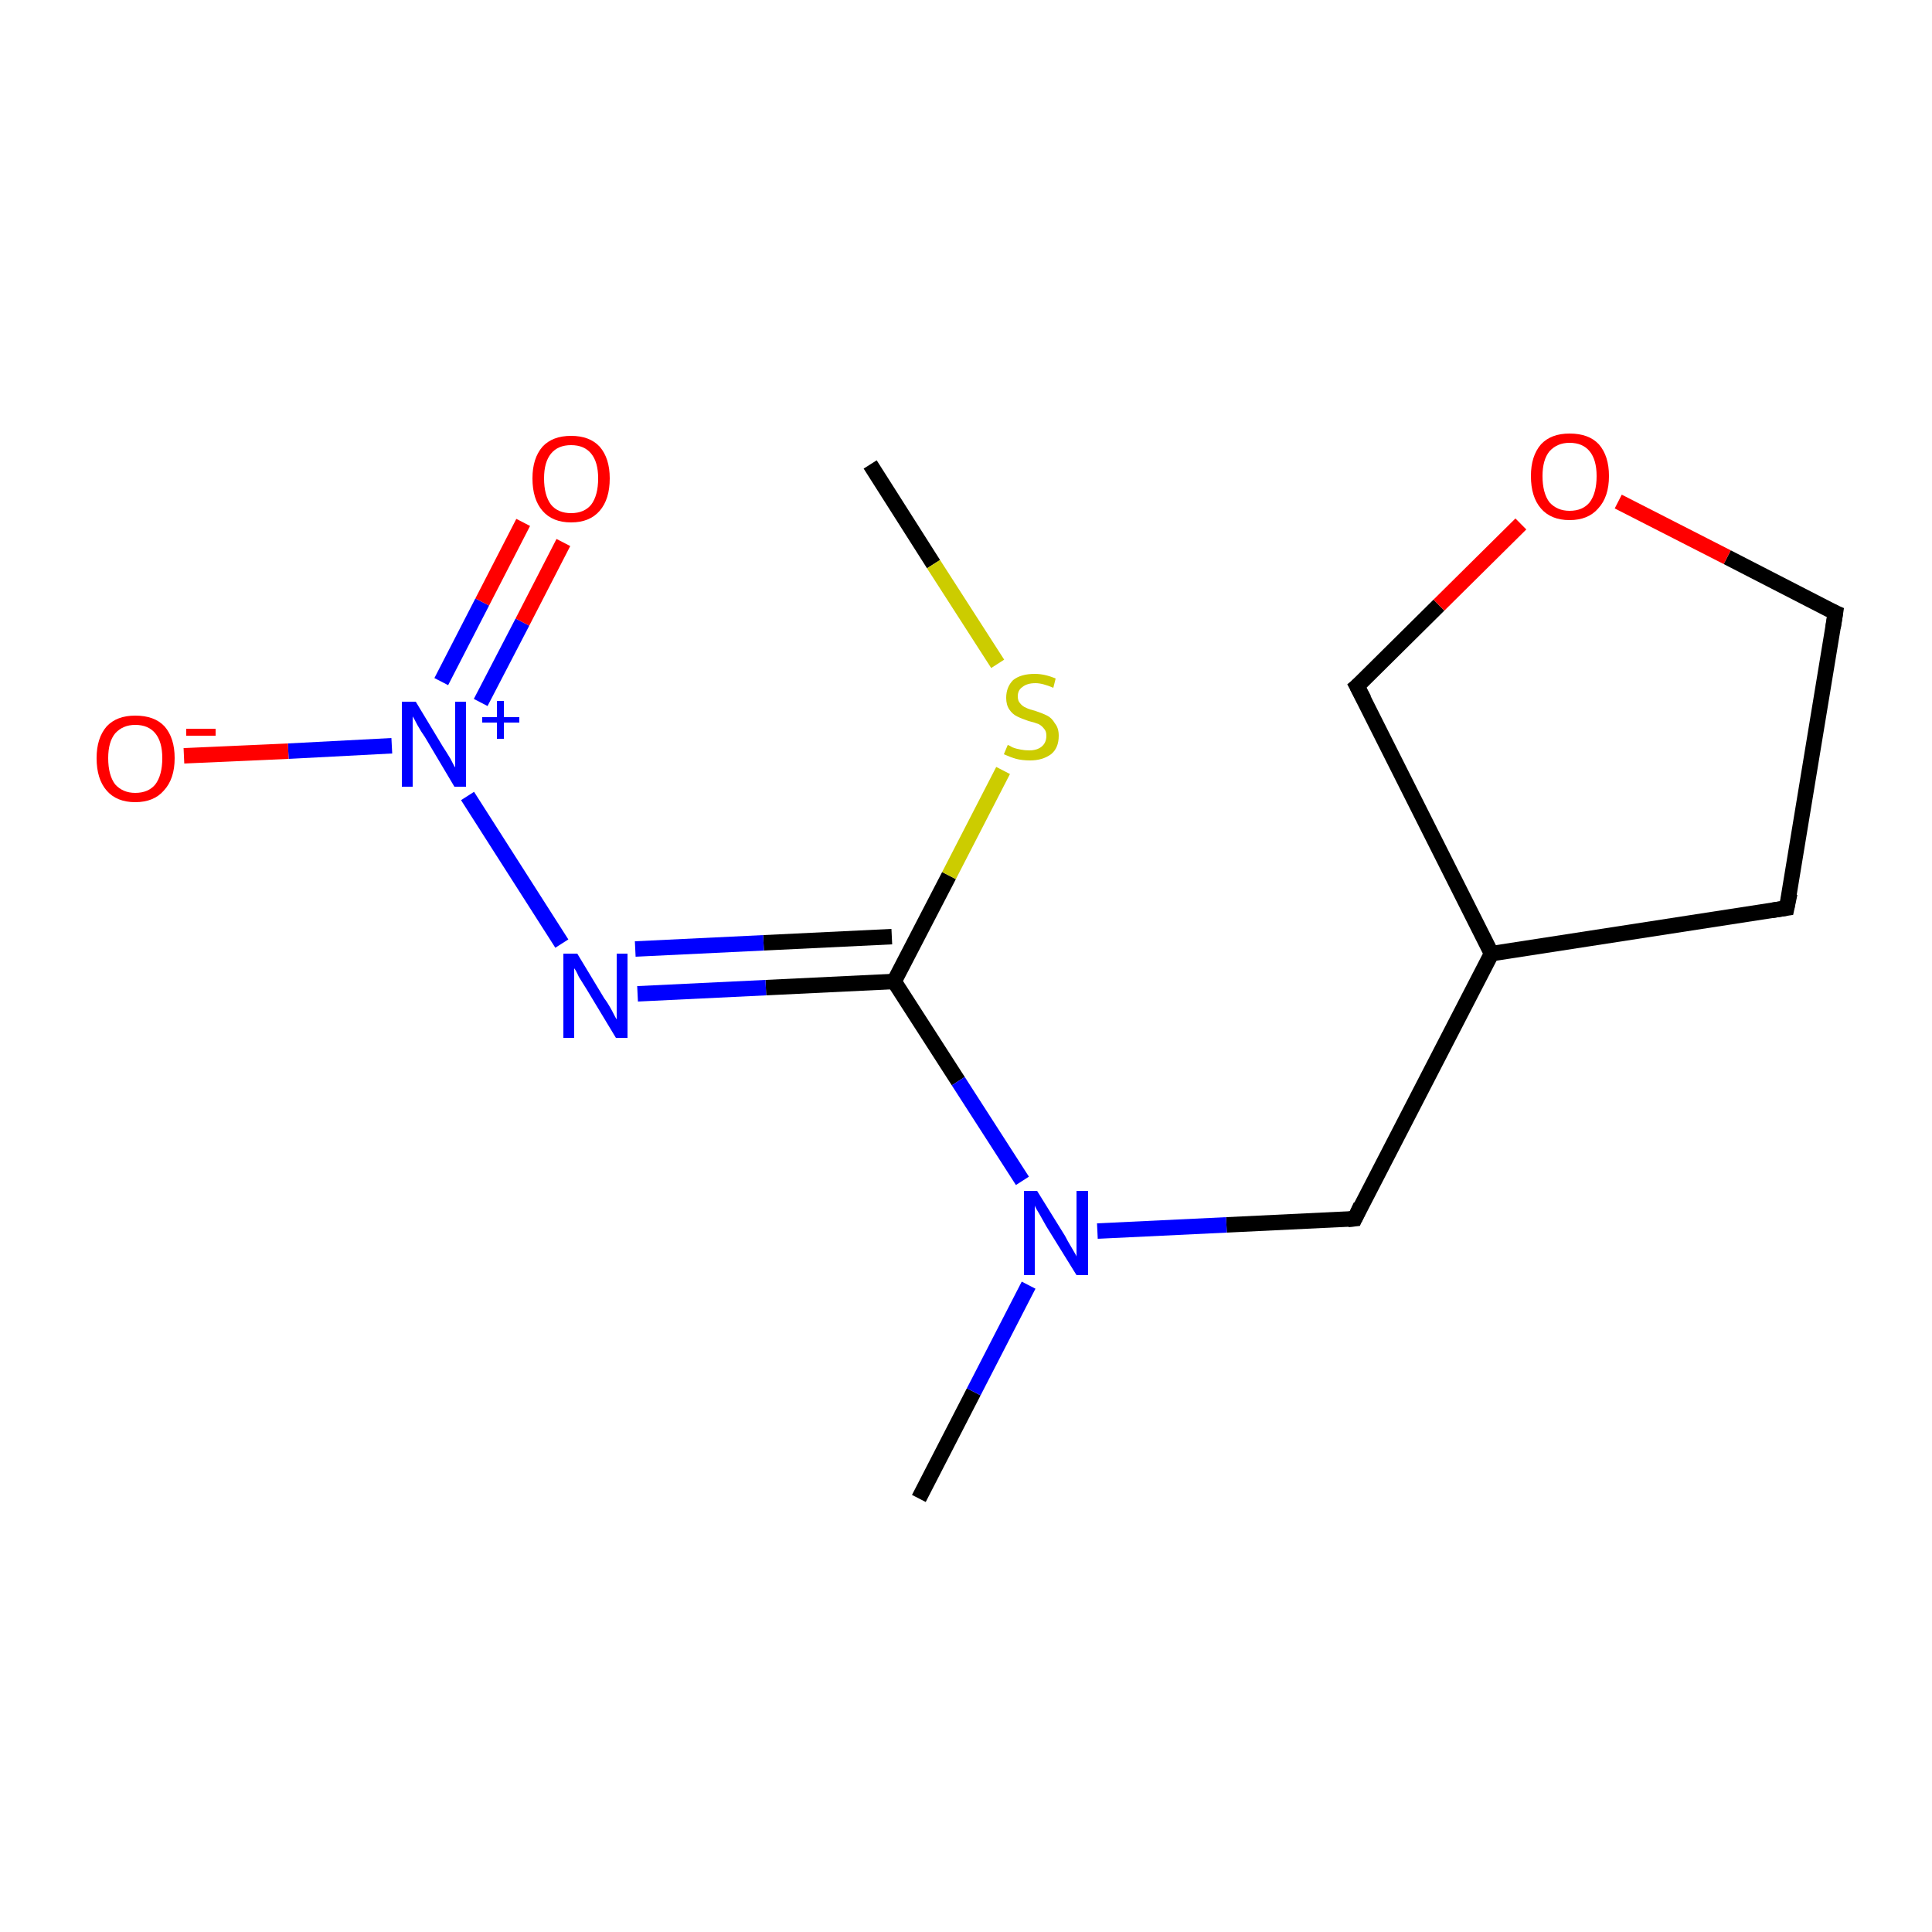 <?xml version='1.0' encoding='iso-8859-1'?>
<svg version='1.1' baseProfile='full'
              xmlns='http://www.w3.org/2000/svg'
                      xmlns:rdkit='http://www.rdkit.org/xml'
                      xmlns:xlink='http://www.w3.org/1999/xlink'
                  xml:space='preserve'
width='250px' height='250px' viewBox='0 0 250 250'>
<!-- END OF HEADER -->
<rect style='opacity:1.0;fill:#FFFFFF;stroke:none' width='250.0' height='250.0' x='0.0' y='0.0'> </rect>
<path class='bond-0 atom-0 atom-9' d='M 118.9,193.9 L 126.0,180.1' style='fill:none;fill-rule:evenodd;stroke:#000000;stroke-width:2.0px;stroke-linecap:butt;stroke-linejoin:miter;stroke-opacity:1' />
<path class='bond-0 atom-0 atom-9' d='M 126.0,180.1 L 133.1,166.3' style='fill:none;fill-rule:evenodd;stroke:#0000FF;stroke-width:2.0px;stroke-linecap:butt;stroke-linejoin:miter;stroke-opacity:1' />
<path class='bond-1 atom-1 atom-14' d='M 112.6,60.1 L 120.8,73.0' style='fill:none;fill-rule:evenodd;stroke:#000000;stroke-width:2.0px;stroke-linecap:butt;stroke-linejoin:miter;stroke-opacity:1' />
<path class='bond-1 atom-1 atom-14' d='M 120.8,73.0 L 129.1,85.9' style='fill:none;fill-rule:evenodd;stroke:#CCCC00;stroke-width:2.0px;stroke-linecap:butt;stroke-linejoin:miter;stroke-opacity:1' />
<path class='bond-2 atom-2 atom-3' d='M 231.2,117.5 L 237.5,79.3' style='fill:none;fill-rule:evenodd;stroke:#000000;stroke-width:2.0px;stroke-linecap:butt;stroke-linejoin:miter;stroke-opacity:1' />
<path class='bond-3 atom-2 atom-6' d='M 231.2,117.5 L 193.0,123.4' style='fill:none;fill-rule:evenodd;stroke:#000000;stroke-width:2.0px;stroke-linecap:butt;stroke-linejoin:miter;stroke-opacity:1' />
<path class='bond-4 atom-3 atom-13' d='M 237.5,79.3 L 223.5,72.1' style='fill:none;fill-rule:evenodd;stroke:#000000;stroke-width:2.0px;stroke-linecap:butt;stroke-linejoin:miter;stroke-opacity:1' />
<path class='bond-4 atom-3 atom-13' d='M 223.5,72.1 L 209.4,64.9' style='fill:none;fill-rule:evenodd;stroke:#FF0000;stroke-width:2.0px;stroke-linecap:butt;stroke-linejoin:miter;stroke-opacity:1' />
<path class='bond-5 atom-4 atom-6' d='M 175.3,157.7 L 193.0,123.4' style='fill:none;fill-rule:evenodd;stroke:#000000;stroke-width:2.0px;stroke-linecap:butt;stroke-linejoin:miter;stroke-opacity:1' />
<path class='bond-6 atom-4 atom-9' d='M 175.3,157.7 L 158.7,158.5' style='fill:none;fill-rule:evenodd;stroke:#000000;stroke-width:2.0px;stroke-linecap:butt;stroke-linejoin:miter;stroke-opacity:1' />
<path class='bond-6 atom-4 atom-9' d='M 158.7,158.5 L 142.0,159.3' style='fill:none;fill-rule:evenodd;stroke:#0000FF;stroke-width:2.0px;stroke-linecap:butt;stroke-linejoin:miter;stroke-opacity:1' />
<path class='bond-7 atom-5 atom-6' d='M 175.6,88.8 L 193.0,123.4' style='fill:none;fill-rule:evenodd;stroke:#000000;stroke-width:2.0px;stroke-linecap:butt;stroke-linejoin:miter;stroke-opacity:1' />
<path class='bond-8 atom-5 atom-13' d='M 175.6,88.8 L 186.2,78.3' style='fill:none;fill-rule:evenodd;stroke:#000000;stroke-width:2.0px;stroke-linecap:butt;stroke-linejoin:miter;stroke-opacity:1' />
<path class='bond-8 atom-5 atom-13' d='M 186.2,78.3 L 196.8,67.8' style='fill:none;fill-rule:evenodd;stroke:#FF0000;stroke-width:2.0px;stroke-linecap:butt;stroke-linejoin:miter;stroke-opacity:1' />
<path class='bond-9 atom-7 atom-8' d='M 115.7,127.0 L 99.1,127.8' style='fill:none;fill-rule:evenodd;stroke:#000000;stroke-width:2.0px;stroke-linecap:butt;stroke-linejoin:miter;stroke-opacity:1' />
<path class='bond-9 atom-7 atom-8' d='M 99.1,127.8 L 82.5,128.6' style='fill:none;fill-rule:evenodd;stroke:#0000FF;stroke-width:2.0px;stroke-linecap:butt;stroke-linejoin:miter;stroke-opacity:1' />
<path class='bond-9 atom-7 atom-8' d='M 115.4,121.2 L 98.8,122.0' style='fill:none;fill-rule:evenodd;stroke:#000000;stroke-width:2.0px;stroke-linecap:butt;stroke-linejoin:miter;stroke-opacity:1' />
<path class='bond-9 atom-7 atom-8' d='M 98.8,122.0 L 82.2,122.8' style='fill:none;fill-rule:evenodd;stroke:#0000FF;stroke-width:2.0px;stroke-linecap:butt;stroke-linejoin:miter;stroke-opacity:1' />
<path class='bond-10 atom-7 atom-9' d='M 115.7,127.0 L 124.0,139.9' style='fill:none;fill-rule:evenodd;stroke:#000000;stroke-width:2.0px;stroke-linecap:butt;stroke-linejoin:miter;stroke-opacity:1' />
<path class='bond-10 atom-7 atom-9' d='M 124.0,139.9 L 132.3,152.8' style='fill:none;fill-rule:evenodd;stroke:#0000FF;stroke-width:2.0px;stroke-linecap:butt;stroke-linejoin:miter;stroke-opacity:1' />
<path class='bond-11 atom-7 atom-14' d='M 115.7,127.0 L 122.8,113.3' style='fill:none;fill-rule:evenodd;stroke:#000000;stroke-width:2.0px;stroke-linecap:butt;stroke-linejoin:miter;stroke-opacity:1' />
<path class='bond-11 atom-7 atom-14' d='M 122.8,113.3 L 129.8,99.7' style='fill:none;fill-rule:evenodd;stroke:#CCCC00;stroke-width:2.0px;stroke-linecap:butt;stroke-linejoin:miter;stroke-opacity:1' />
<path class='bond-12 atom-8 atom-10' d='M 72.7,122.1 L 60.5,103.0' style='fill:none;fill-rule:evenodd;stroke:#0000FF;stroke-width:2.0px;stroke-linecap:butt;stroke-linejoin:miter;stroke-opacity:1' />
<path class='bond-13 atom-10 atom-11' d='M 50.7,96.5 L 37.3,97.2' style='fill:none;fill-rule:evenodd;stroke:#0000FF;stroke-width:2.0px;stroke-linecap:butt;stroke-linejoin:miter;stroke-opacity:1' />
<path class='bond-13 atom-10 atom-11' d='M 37.3,97.2 L 23.8,97.8' style='fill:none;fill-rule:evenodd;stroke:#FF0000;stroke-width:2.0px;stroke-linecap:butt;stroke-linejoin:miter;stroke-opacity:1' />
<path class='bond-14 atom-10 atom-12' d='M 62.2,90.9 L 67.6,80.5' style='fill:none;fill-rule:evenodd;stroke:#0000FF;stroke-width:2.0px;stroke-linecap:butt;stroke-linejoin:miter;stroke-opacity:1' />
<path class='bond-14 atom-10 atom-12' d='M 67.6,80.5 L 72.9,70.2' style='fill:none;fill-rule:evenodd;stroke:#FF0000;stroke-width:2.0px;stroke-linecap:butt;stroke-linejoin:miter;stroke-opacity:1' />
<path class='bond-14 atom-10 atom-12' d='M 57.1,88.2 L 62.4,77.9' style='fill:none;fill-rule:evenodd;stroke:#0000FF;stroke-width:2.0px;stroke-linecap:butt;stroke-linejoin:miter;stroke-opacity:1' />
<path class='bond-14 atom-10 atom-12' d='M 62.4,77.9 L 67.7,67.6' style='fill:none;fill-rule:evenodd;stroke:#FF0000;stroke-width:2.0px;stroke-linecap:butt;stroke-linejoin:miter;stroke-opacity:1' />
<path d='M 231.6,115.6 L 231.2,117.5 L 229.3,117.8' style='fill:none;stroke:#000000;stroke-width:2.0px;stroke-linecap:butt;stroke-linejoin:miter;stroke-opacity:1;' />
<path d='M 237.2,81.2 L 237.5,79.3 L 236.8,79.0' style='fill:none;stroke:#000000;stroke-width:2.0px;stroke-linecap:butt;stroke-linejoin:miter;stroke-opacity:1;' />
<path d='M 176.1,156.0 L 175.3,157.7 L 174.4,157.8' style='fill:none;stroke:#000000;stroke-width:2.0px;stroke-linecap:butt;stroke-linejoin:miter;stroke-opacity:1;' />
<path d='M 176.5,90.5 L 175.6,88.8 L 176.2,88.3' style='fill:none;stroke:#000000;stroke-width:2.0px;stroke-linecap:butt;stroke-linejoin:miter;stroke-opacity:1;' />
<path class='atom-8' d='M 74.7 123.4
L 78.2 129.2
Q 78.6 129.7, 79.2 130.8
Q 79.7 131.8, 79.8 131.9
L 79.8 123.4
L 81.2 123.4
L 81.2 134.3
L 79.7 134.3
L 75.9 128.0
Q 75.4 127.2, 74.9 126.4
Q 74.5 125.5, 74.3 125.3
L 74.3 134.3
L 72.9 134.3
L 72.9 123.4
L 74.7 123.4
' fill='#0000FF'/>
<path class='atom-9' d='M 134.2 154.1
L 137.8 159.9
Q 138.1 160.5, 138.7 161.5
Q 139.3 162.5, 139.3 162.6
L 139.3 154.1
L 140.8 154.1
L 140.8 165.0
L 139.3 165.0
L 135.4 158.7
Q 135.0 158.0, 134.5 157.1
Q 134.0 156.3, 133.9 156.0
L 133.9 165.0
L 132.5 165.0
L 132.5 154.1
L 134.2 154.1
' fill='#0000FF'/>
<path class='atom-10' d='M 53.8 90.8
L 57.3 96.6
Q 57.7 97.2, 58.3 98.2
Q 58.8 99.2, 58.9 99.3
L 58.9 90.8
L 60.3 90.8
L 60.3 101.8
L 58.8 101.8
L 55.0 95.4
Q 54.5 94.7, 54.0 93.8
Q 53.6 93.0, 53.4 92.7
L 53.4 101.8
L 52.0 101.8
L 52.0 90.8
L 53.8 90.8
' fill='#0000FF'/>
<path class='atom-10' d='M 62.4 92.8
L 64.3 92.8
L 64.3 90.7
L 65.2 90.7
L 65.2 92.8
L 67.2 92.8
L 67.2 93.5
L 65.2 93.5
L 65.2 95.6
L 64.3 95.6
L 64.3 93.5
L 62.4 93.5
L 62.4 92.8
' fill='#0000FF'/>
<path class='atom-11' d='M 12.5 98.1
Q 12.5 95.5, 13.8 94.0
Q 15.1 92.6, 17.5 92.6
Q 20.0 92.6, 21.3 94.0
Q 22.6 95.5, 22.6 98.1
Q 22.6 100.8, 21.2 102.3
Q 19.9 103.8, 17.5 103.8
Q 15.1 103.8, 13.8 102.3
Q 12.5 100.8, 12.5 98.1
M 17.5 102.6
Q 19.2 102.6, 20.1 101.5
Q 21.0 100.3, 21.0 98.1
Q 21.0 96.0, 20.1 94.9
Q 19.2 93.8, 17.5 93.8
Q 15.9 93.8, 14.9 94.9
Q 14.0 96.0, 14.0 98.1
Q 14.0 100.3, 14.9 101.5
Q 15.9 102.6, 17.5 102.6
' fill='#FF0000'/>
<path class='atom-11' d='M 24.1 94.3
L 27.9 94.3
L 27.9 95.2
L 24.1 95.2
L 24.1 94.3
' fill='#FF0000'/>
<path class='atom-12' d='M 68.9 61.9
Q 68.9 59.3, 70.2 57.8
Q 71.5 56.4, 73.9 56.4
Q 76.3 56.4, 77.6 57.8
Q 78.9 59.3, 78.9 61.9
Q 78.9 64.6, 77.6 66.1
Q 76.3 67.6, 73.9 67.6
Q 71.5 67.6, 70.2 66.1
Q 68.9 64.6, 68.9 61.9
M 73.9 66.4
Q 75.6 66.4, 76.5 65.3
Q 77.4 64.1, 77.4 61.9
Q 77.4 59.8, 76.5 58.7
Q 75.6 57.6, 73.9 57.6
Q 72.2 57.6, 71.3 58.7
Q 70.4 59.8, 70.4 61.9
Q 70.4 64.1, 71.3 65.3
Q 72.2 66.4, 73.9 66.4
' fill='#FF0000'/>
<path class='atom-13' d='M 198.1 61.6
Q 198.1 59.0, 199.4 57.5
Q 200.7 56.1, 203.1 56.1
Q 205.6 56.1, 206.9 57.5
Q 208.2 59.0, 208.2 61.6
Q 208.2 64.3, 206.8 65.8
Q 205.5 67.3, 203.1 67.3
Q 200.7 67.3, 199.4 65.8
Q 198.1 64.3, 198.1 61.6
M 203.1 66.1
Q 204.8 66.1, 205.7 65.0
Q 206.6 63.8, 206.6 61.6
Q 206.6 59.5, 205.7 58.4
Q 204.8 57.3, 203.1 57.3
Q 201.5 57.3, 200.5 58.4
Q 199.6 59.5, 199.6 61.6
Q 199.6 63.8, 200.5 65.0
Q 201.5 66.1, 203.1 66.1
' fill='#FF0000'/>
<path class='atom-14' d='M 130.4 96.4
Q 130.5 96.4, 131.0 96.7
Q 131.5 96.9, 132.1 97.0
Q 132.6 97.1, 133.2 97.1
Q 134.2 97.1, 134.8 96.6
Q 135.4 96.1, 135.4 95.2
Q 135.4 94.6, 135.1 94.3
Q 134.8 93.9, 134.4 93.7
Q 133.9 93.5, 133.1 93.3
Q 132.2 93.0, 131.6 92.7
Q 131.0 92.4, 130.6 91.8
Q 130.2 91.2, 130.2 90.3
Q 130.2 88.9, 131.1 88.0
Q 132.1 87.2, 133.9 87.2
Q 135.2 87.2, 136.6 87.8
L 136.3 89.0
Q 134.9 88.4, 134.0 88.4
Q 132.9 88.4, 132.3 88.9
Q 131.7 89.3, 131.7 90.1
Q 131.7 90.7, 132.0 91.0
Q 132.3 91.4, 132.8 91.6
Q 133.2 91.8, 134.0 92.0
Q 134.9 92.3, 135.5 92.6
Q 136.1 92.9, 136.5 93.6
Q 137.0 94.2, 137.0 95.2
Q 137.0 96.8, 136.0 97.6
Q 134.9 98.4, 133.3 98.4
Q 132.3 98.4, 131.5 98.2
Q 130.8 98.0, 129.9 97.6
L 130.4 96.4
' fill='#CCCC00'/>
</svg>
